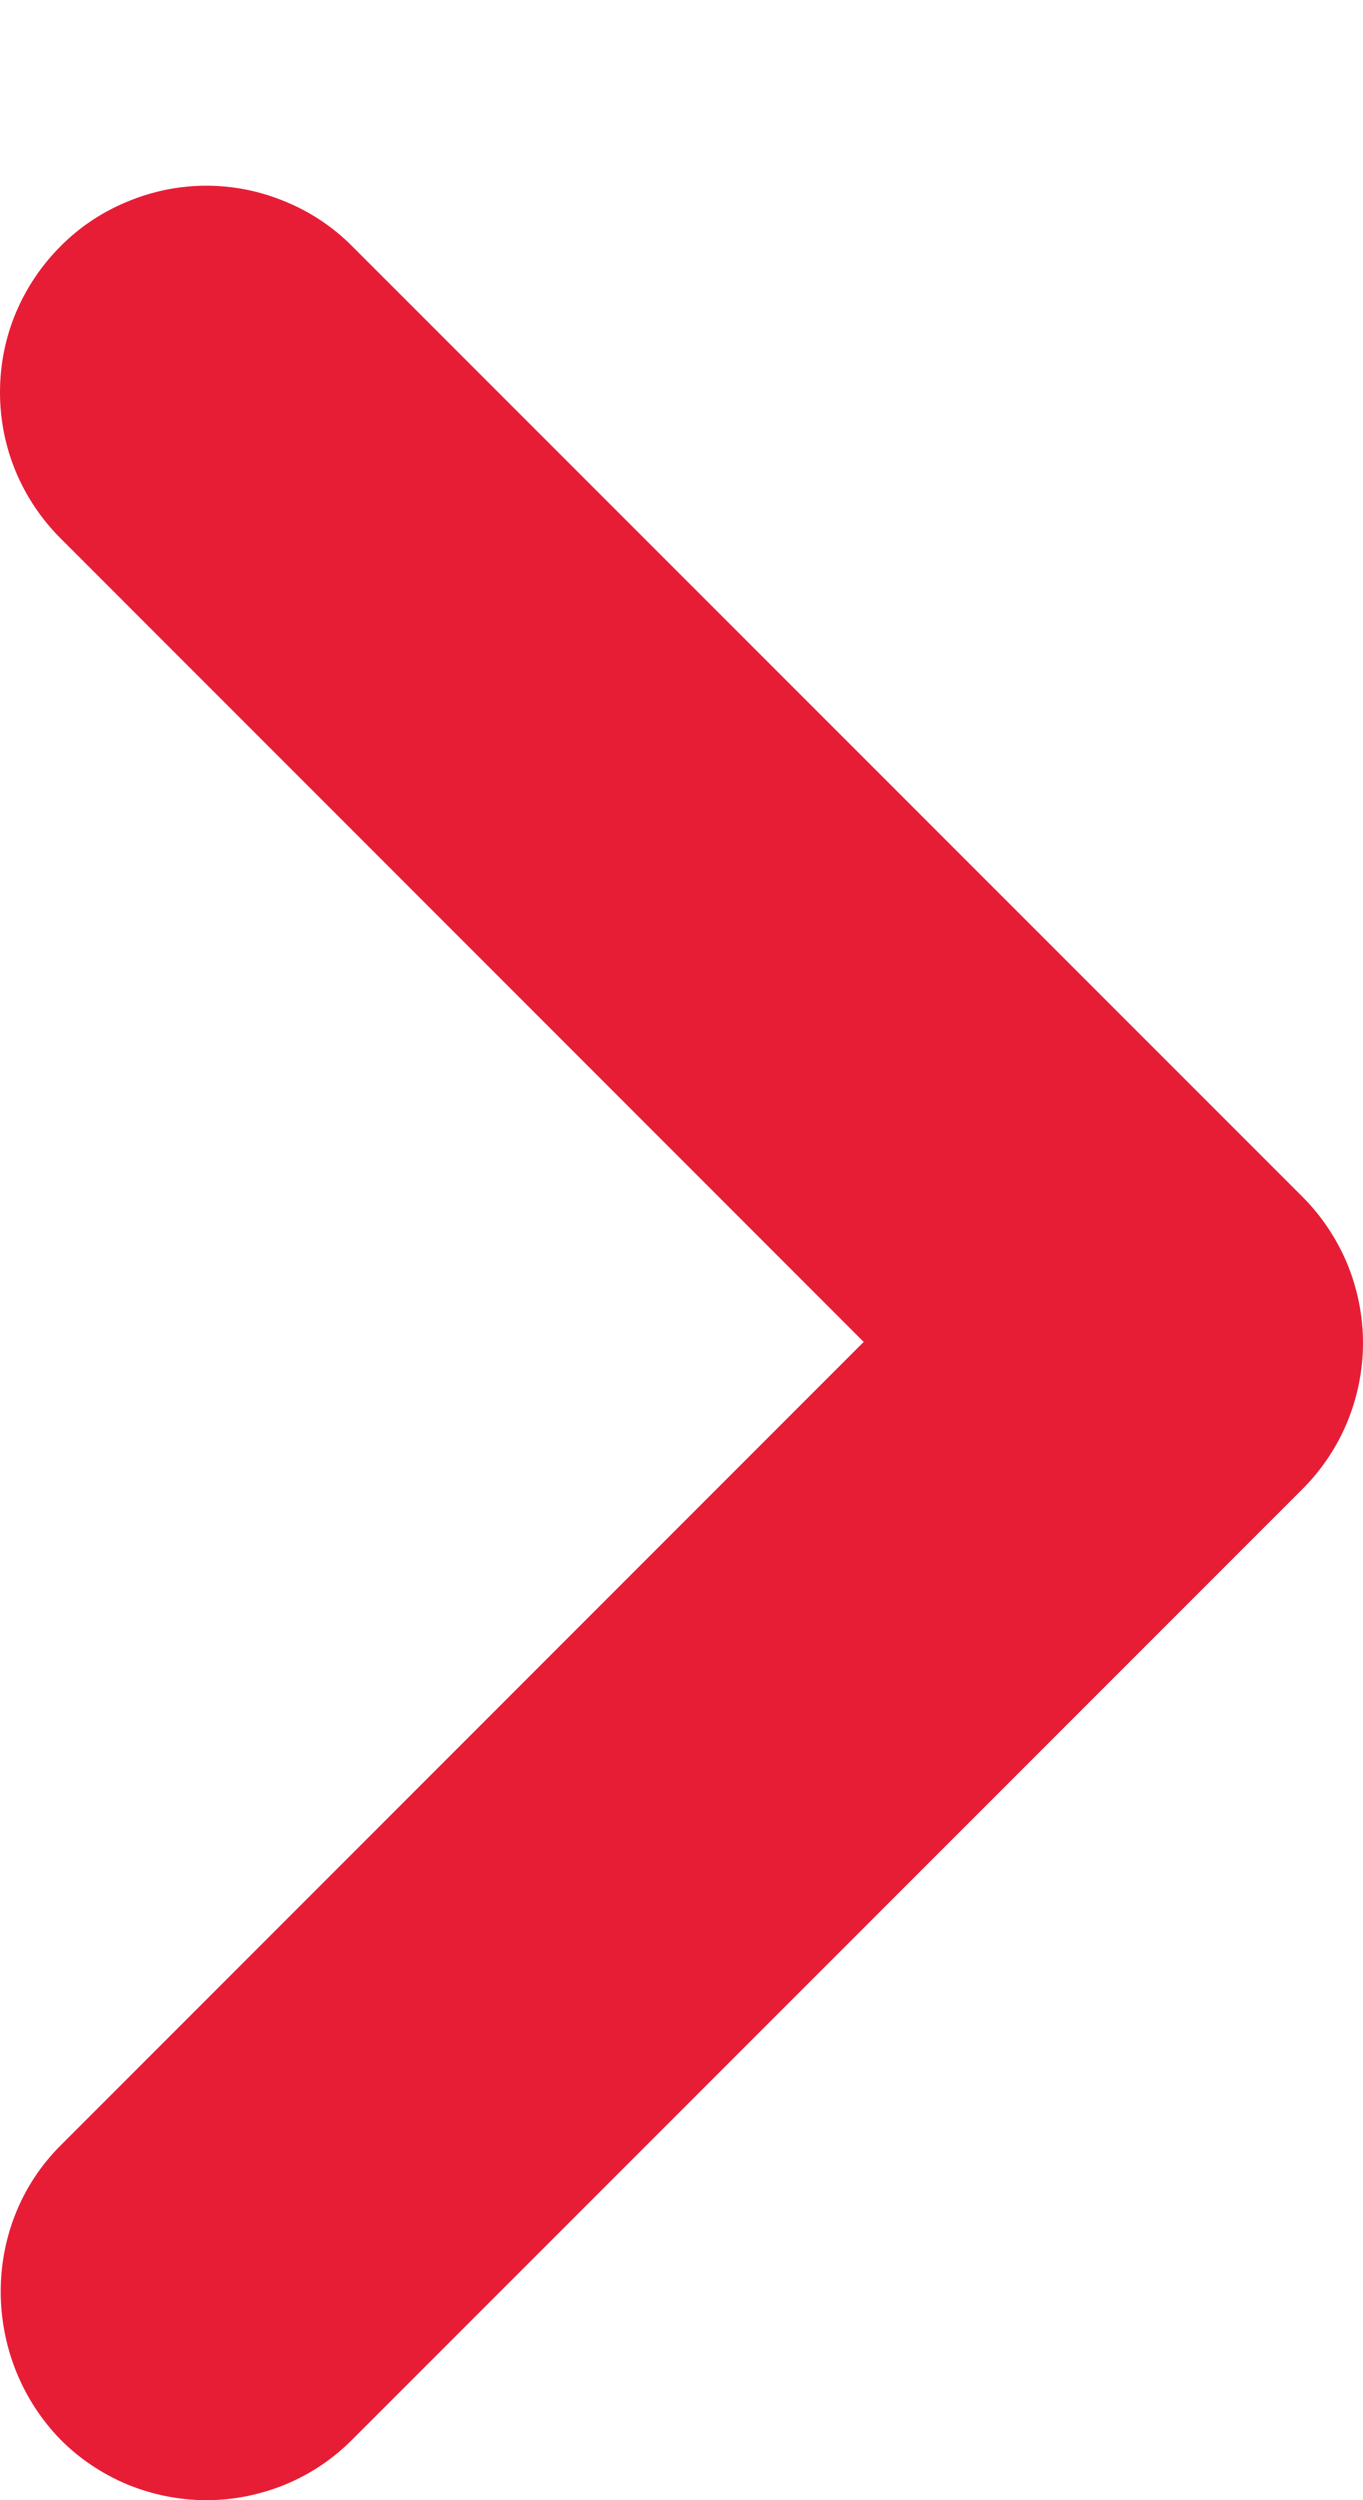 <svg width="6" height="11" viewBox="0 0 6 11" fill="none" xmlns="http://www.w3.org/2000/svg">
<path d="M0.266 9.44L3.802 5.904L0.266 2.368C0.182 2.284 0.115 2.184 0.069 2.074C0.023 1.963 -3.99277e-07 1.845 -4.05382e-07 1.726C-4.11486e-07 1.607 0.023 1.488 0.069 1.378C0.115 1.268 0.182 1.168 0.266 1.084C0.35 0.999 0.451 0.932 0.561 0.887C0.671 0.841 0.789 0.817 0.909 0.817C1.028 0.817 1.146 0.841 1.256 0.887C1.366 0.932 1.467 0.999 1.551 1.084L5.734 5.266C5.818 5.35 5.885 5.451 5.931 5.561C5.976 5.671 6 5.789 6 5.909C6 6.028 5.976 6.146 5.931 6.256C5.885 6.367 5.818 6.467 5.734 6.551L1.551 10.733C1.467 10.818 1.367 10.885 1.256 10.931C1.146 10.976 1.028 11 0.909 11C0.789 11 0.671 10.976 0.561 10.931C0.451 10.885 0.35 10.818 0.266 10.733C-0.08 10.378 -0.089 9.795 0.266 9.44Z" fill="#E71D36"/>
</svg>
